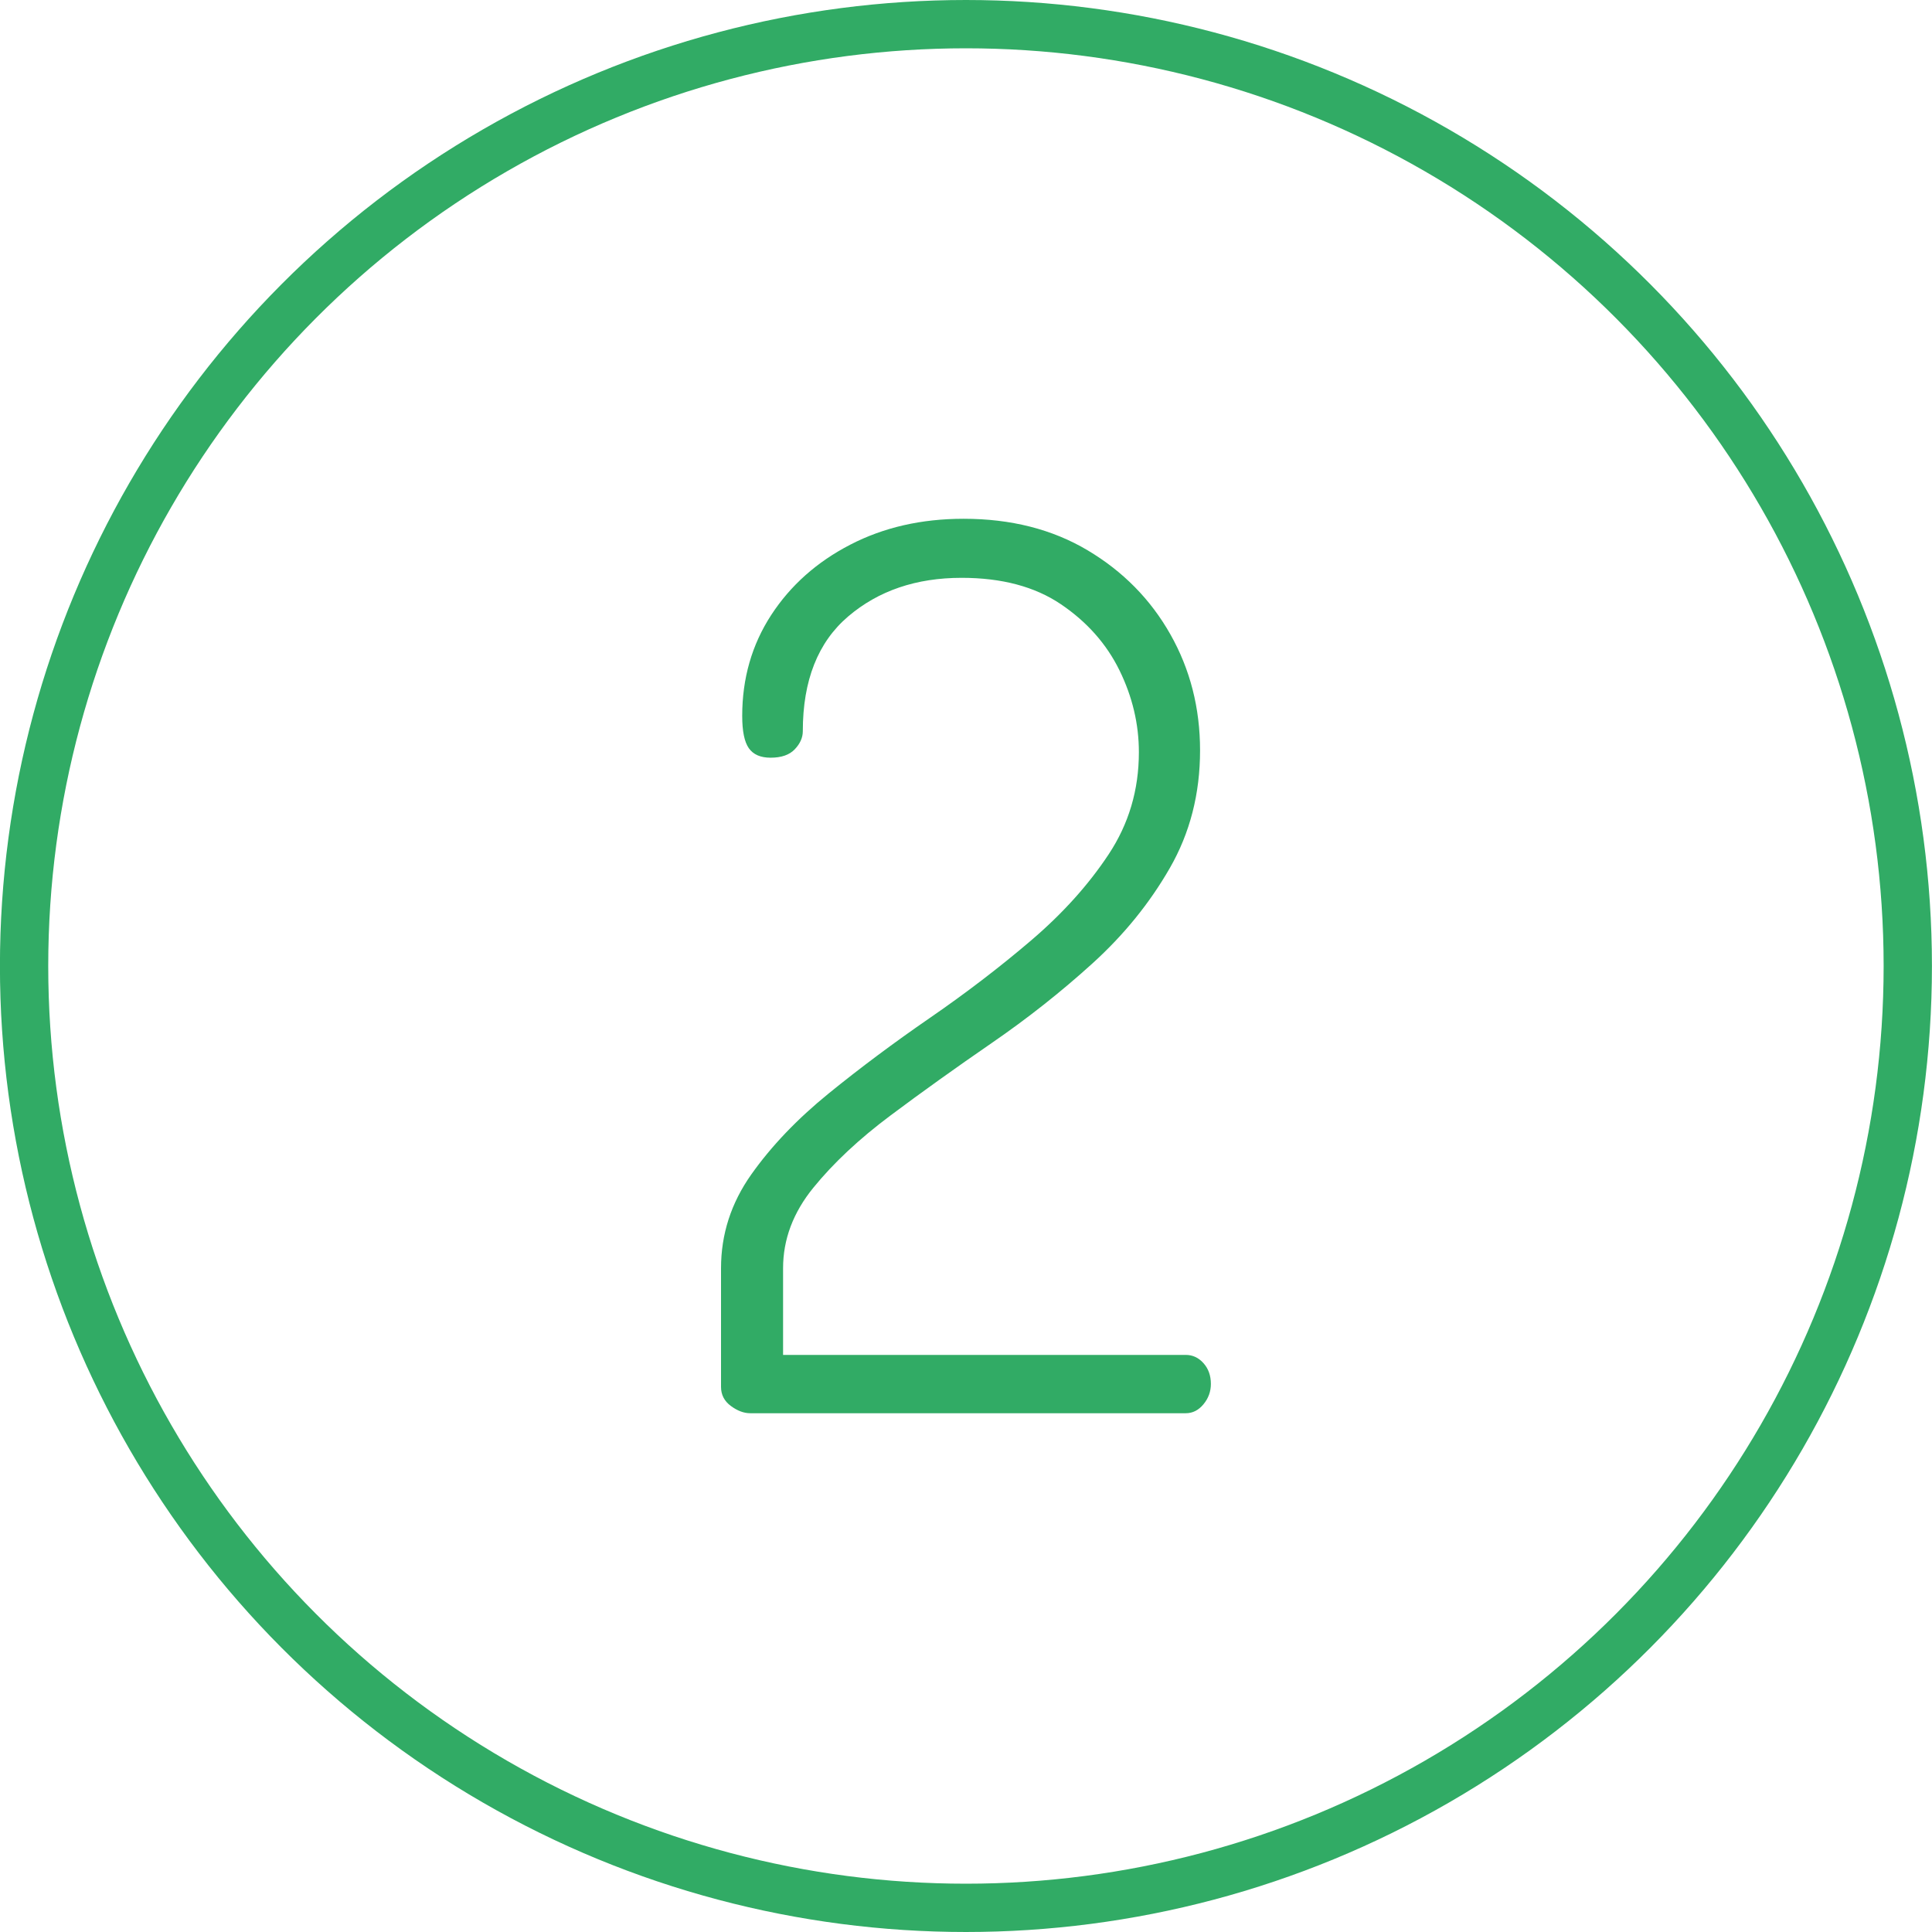 <svg xmlns="http://www.w3.org/2000/svg" width="60" height="60" viewBox="0 0 60 60"><g fill="none" transform="translate(-.002)"><circle cx="30" cy="30" r="29.25" stroke="#31AB65" stroke-width="1.5"/><path fill="#31AB65" d="M2.4,39 C2.204,39 2.004,38.925 1.8,38.775 C1.596,38.624 1.494,38.427 1.494,38.183 L1.494,34.497 C1.494,33.442 1.807,32.472 2.433,31.586 C3.059,30.701 3.862,29.861 4.841,29.066 C5.82,28.271 6.867,27.49 7.983,26.721 C9.098,25.953 10.145,25.152 11.123,24.318 C12.1,23.484 12.903,22.594 13.53,21.646 C14.158,20.699 14.471,19.641 14.471,18.472 C14.471,17.597 14.27,16.749 13.868,15.928 C13.465,15.108 12.859,14.424 12.049,13.876 C11.24,13.329 10.211,13.056 8.965,13.056 C7.556,13.056 6.382,13.455 5.443,14.255 C4.504,15.055 4.034,16.243 4.034,17.819 C4.034,18.018 3.951,18.205 3.785,18.38 C3.62,18.555 3.369,18.642 3.033,18.642 C2.72,18.642 2.496,18.544 2.358,18.348 C2.22,18.153 2.152,17.818 2.152,17.343 C2.152,16.178 2.452,15.135 3.051,14.213 C3.651,13.292 4.469,12.563 5.507,12.027 C6.544,11.49 7.718,11.222 9.028,11.222 C10.497,11.222 11.781,11.548 12.879,12.201 C13.977,12.854 14.834,13.724 15.449,14.811 C16.064,15.898 16.371,17.1 16.371,18.416 C16.371,19.762 16.058,20.98 15.432,22.069 C14.806,23.159 14.005,24.146 13.029,25.031 C12.053,25.916 11.009,26.741 9.896,27.506 C8.784,28.272 7.739,29.019 6.763,29.749 C5.787,30.478 4.986,31.228 4.36,31.998 C3.734,32.768 3.421,33.601 3.421,34.497 L3.421,37.189 L15.928,37.189 C16.141,37.189 16.324,37.274 16.477,37.445 C16.63,37.616 16.707,37.831 16.707,38.09 C16.707,38.326 16.63,38.537 16.477,38.722 C16.324,38.907 16.141,39 15.928,39 L2.4,39 Z" transform="translate(20.9 4.889)"/></g></svg>